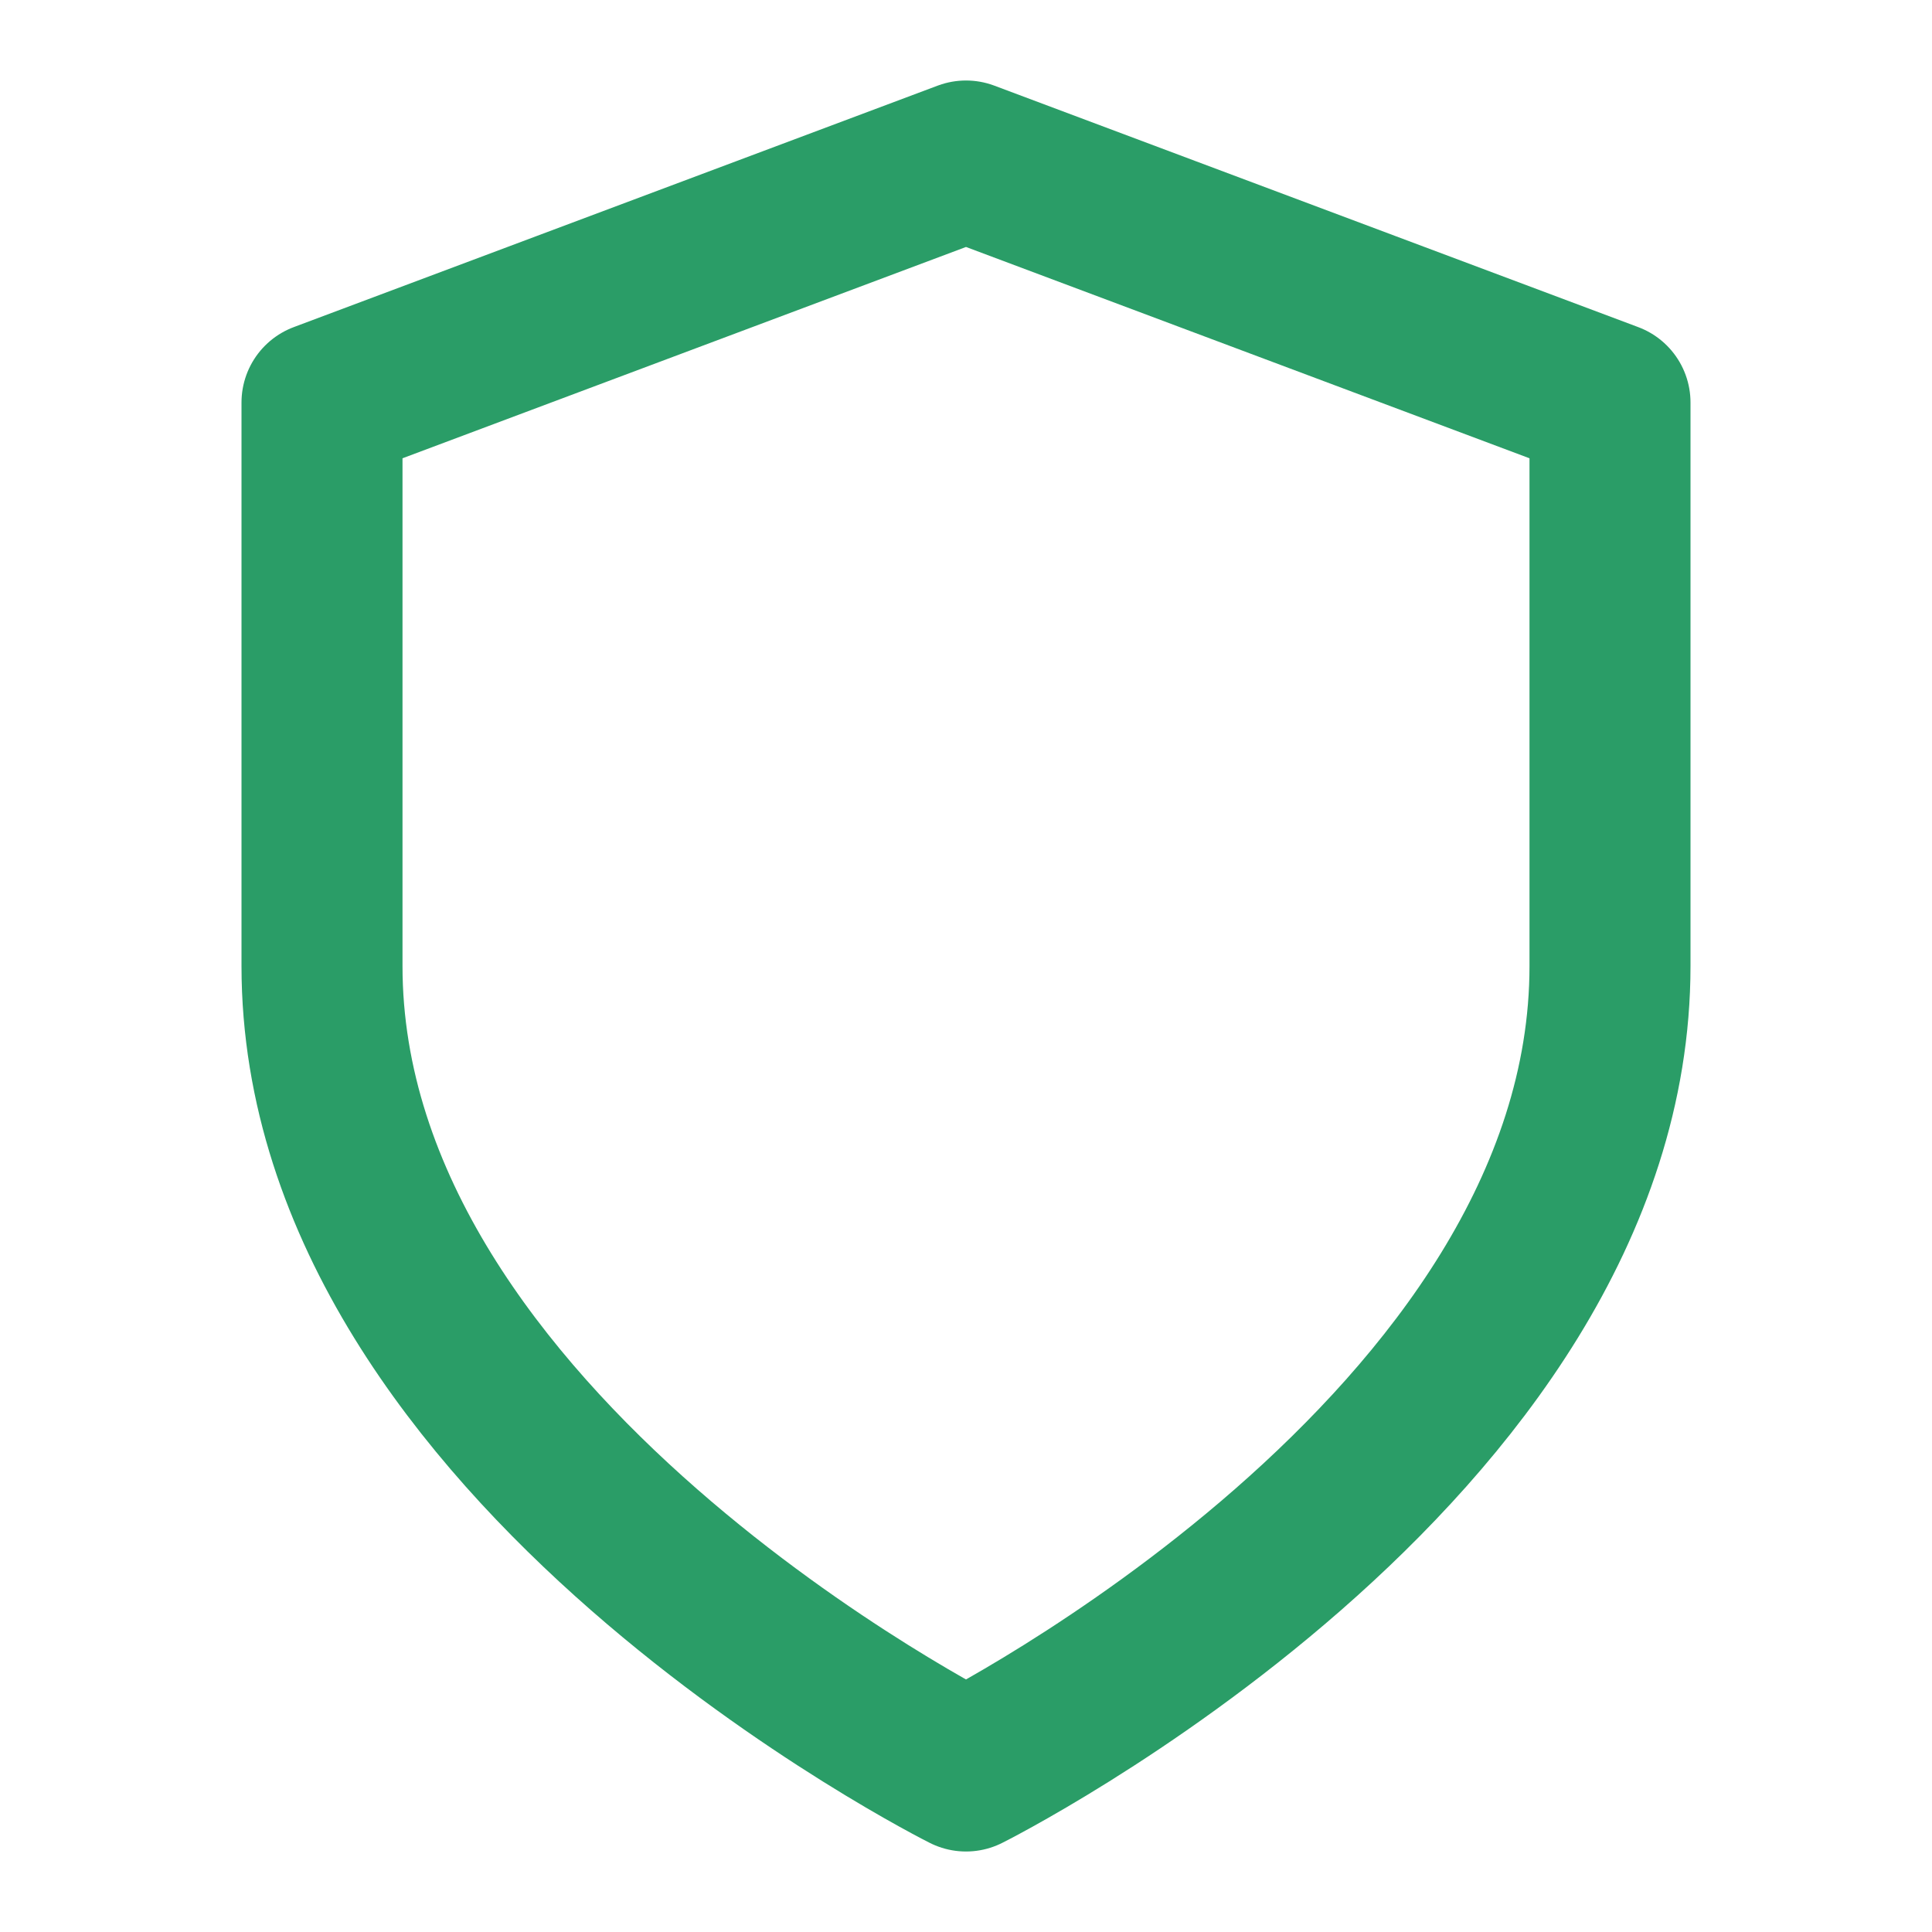 <svg xmlns="http://www.w3.org/2000/svg" width="24" height="24" viewBox="0 0 24 24" fill="none" stroke="#2a9d67" stroke-width="2" stroke-linecap="round" stroke-linejoin="round">
  <path d="M12 22s8-4 8-10V5l-8-3-8 3v7c0 6 8 10 8 10z"></path>
</svg>